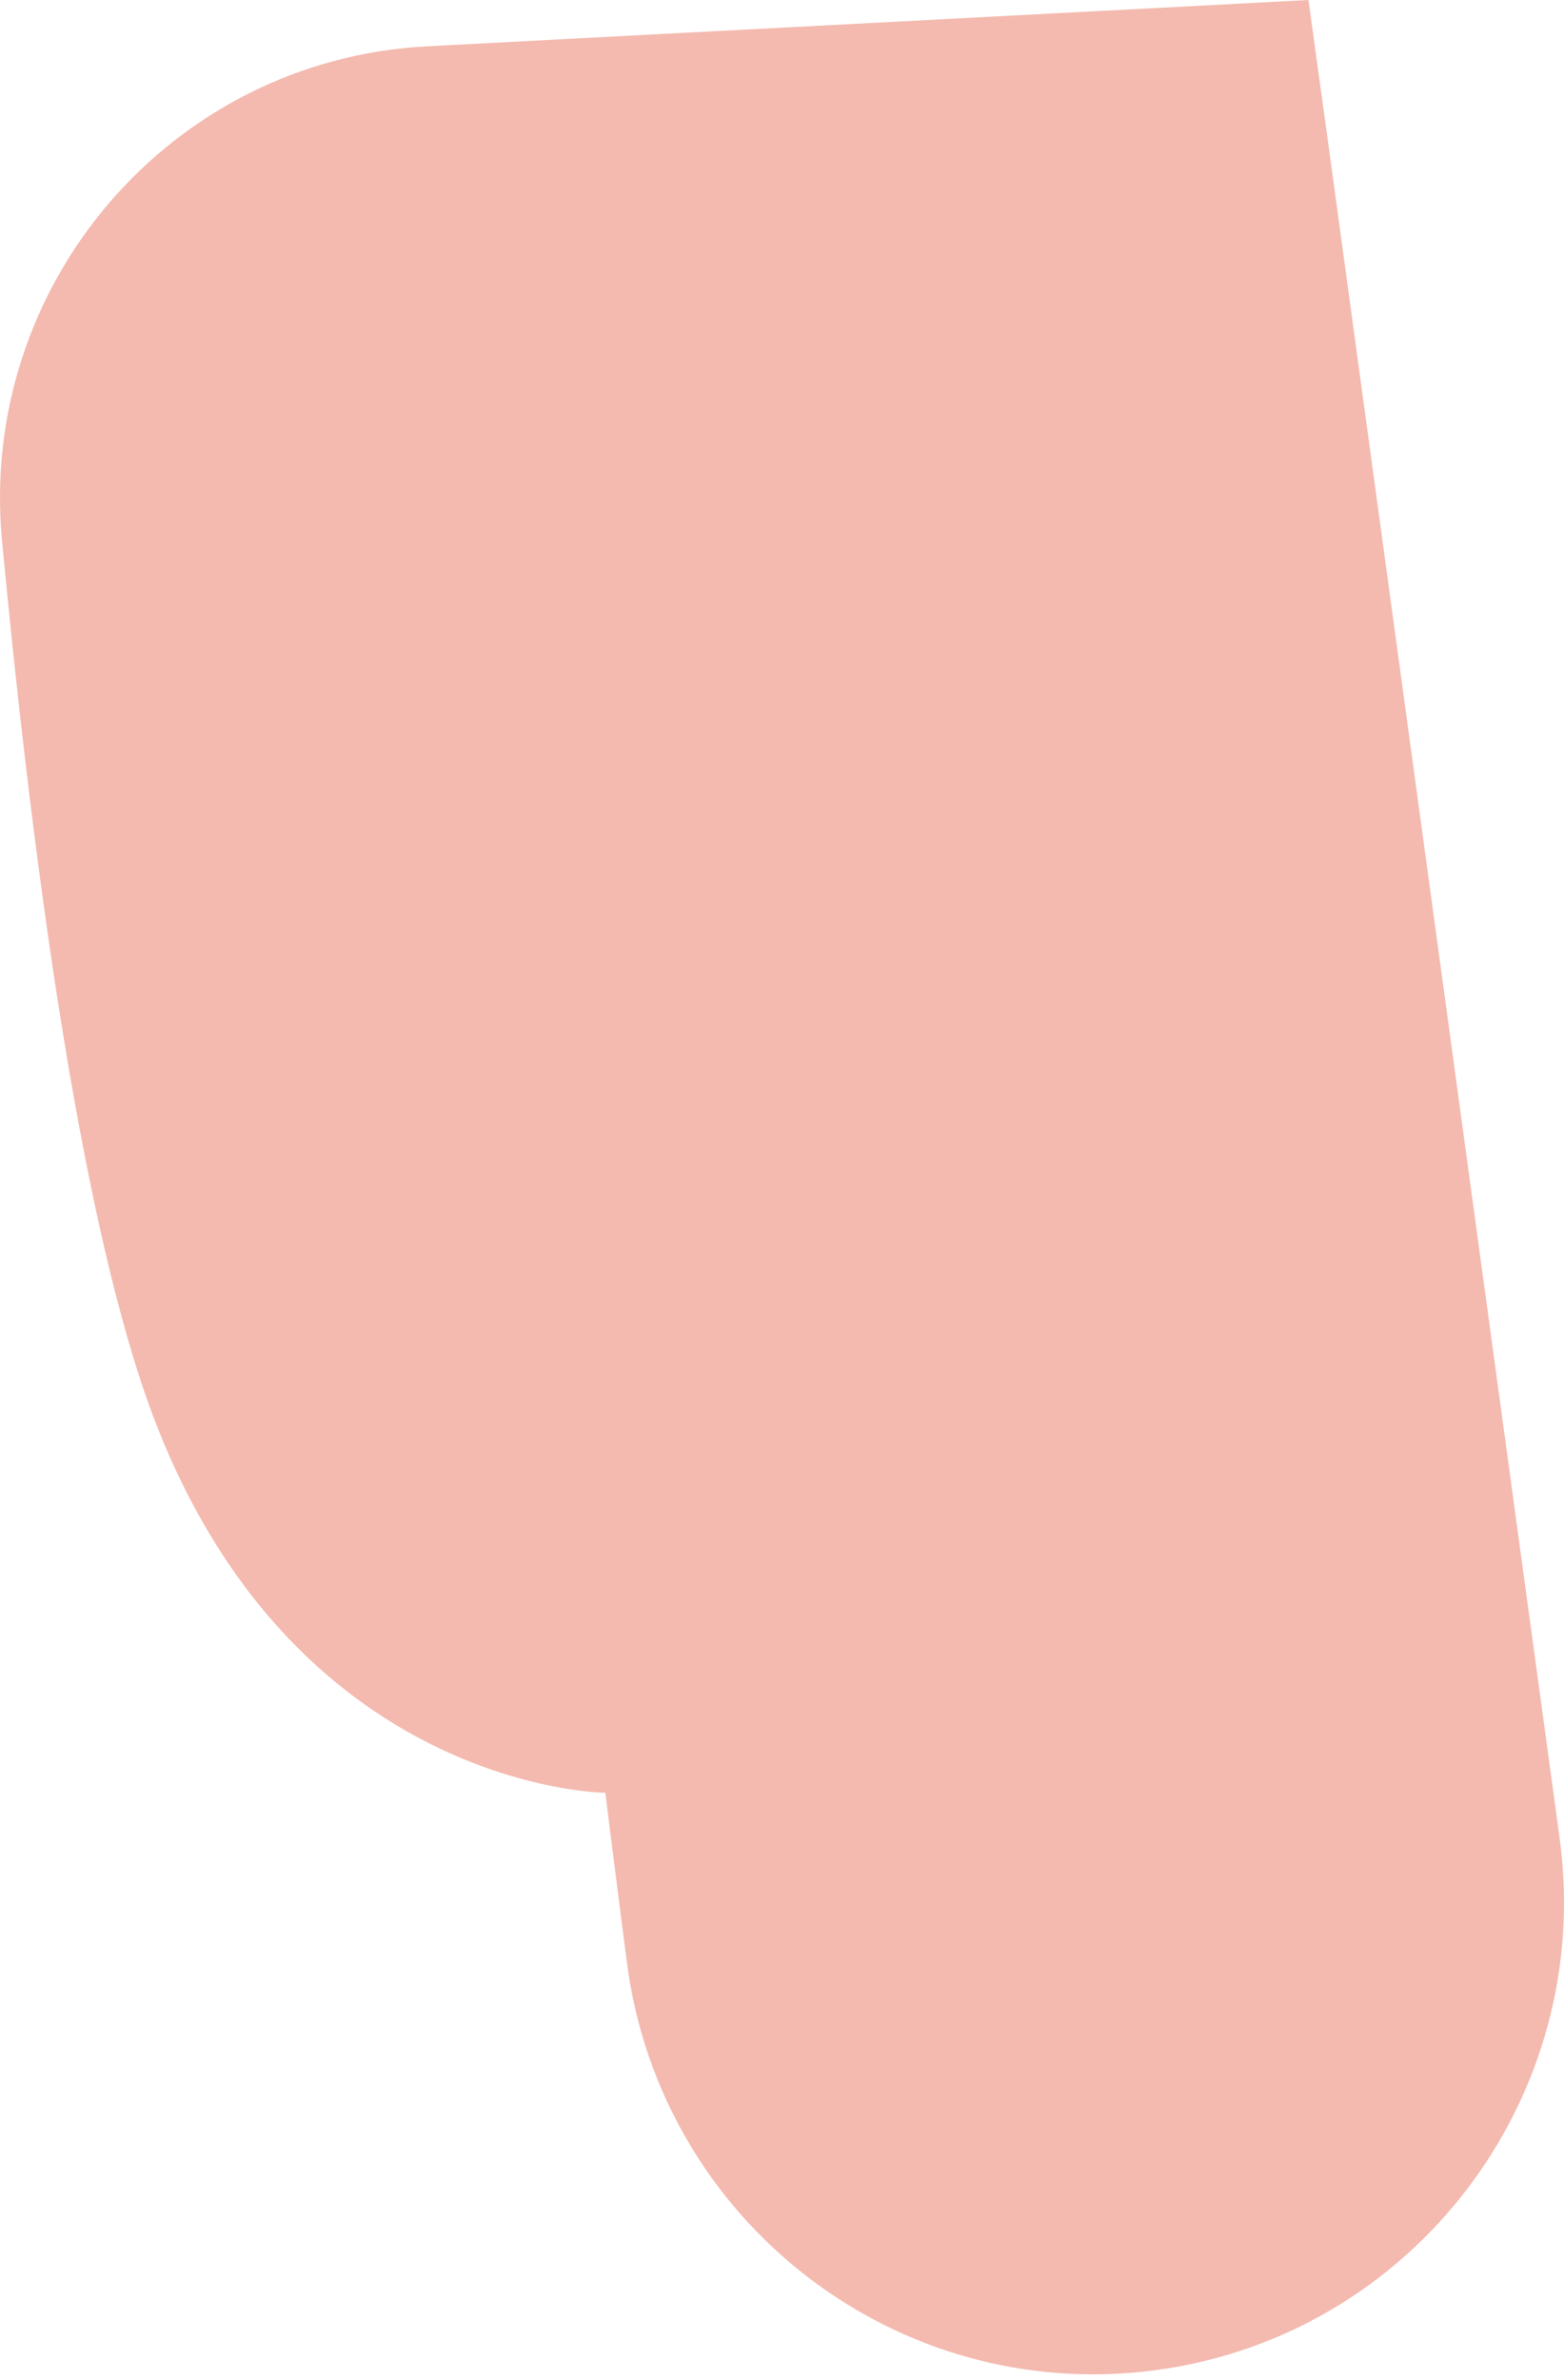 <?xml version="1.0" encoding="UTF-8"?> <svg xmlns="http://www.w3.org/2000/svg" width="142" height="216" viewBox="0 0 142 216" fill="none"> <path d="M56.924 178.155C55.743 169.084 54.962 162.715 54.962 162.715C54.962 162.715 24.851 162.509 12.69 125.069C6.639 106.454 2.636 74.979 0.187 49.123C-2.016 25.851 15.514 5.422 38.78 4.202L118.796 7.64011e-05L120.516 12.438L141.6 166.81C144.82 190.363 128.317 212.045 104.826 215.131C81.432 218.203 59.983 201.633 56.924 178.155Z" fill="#F4BAAF"></path> </svg> 